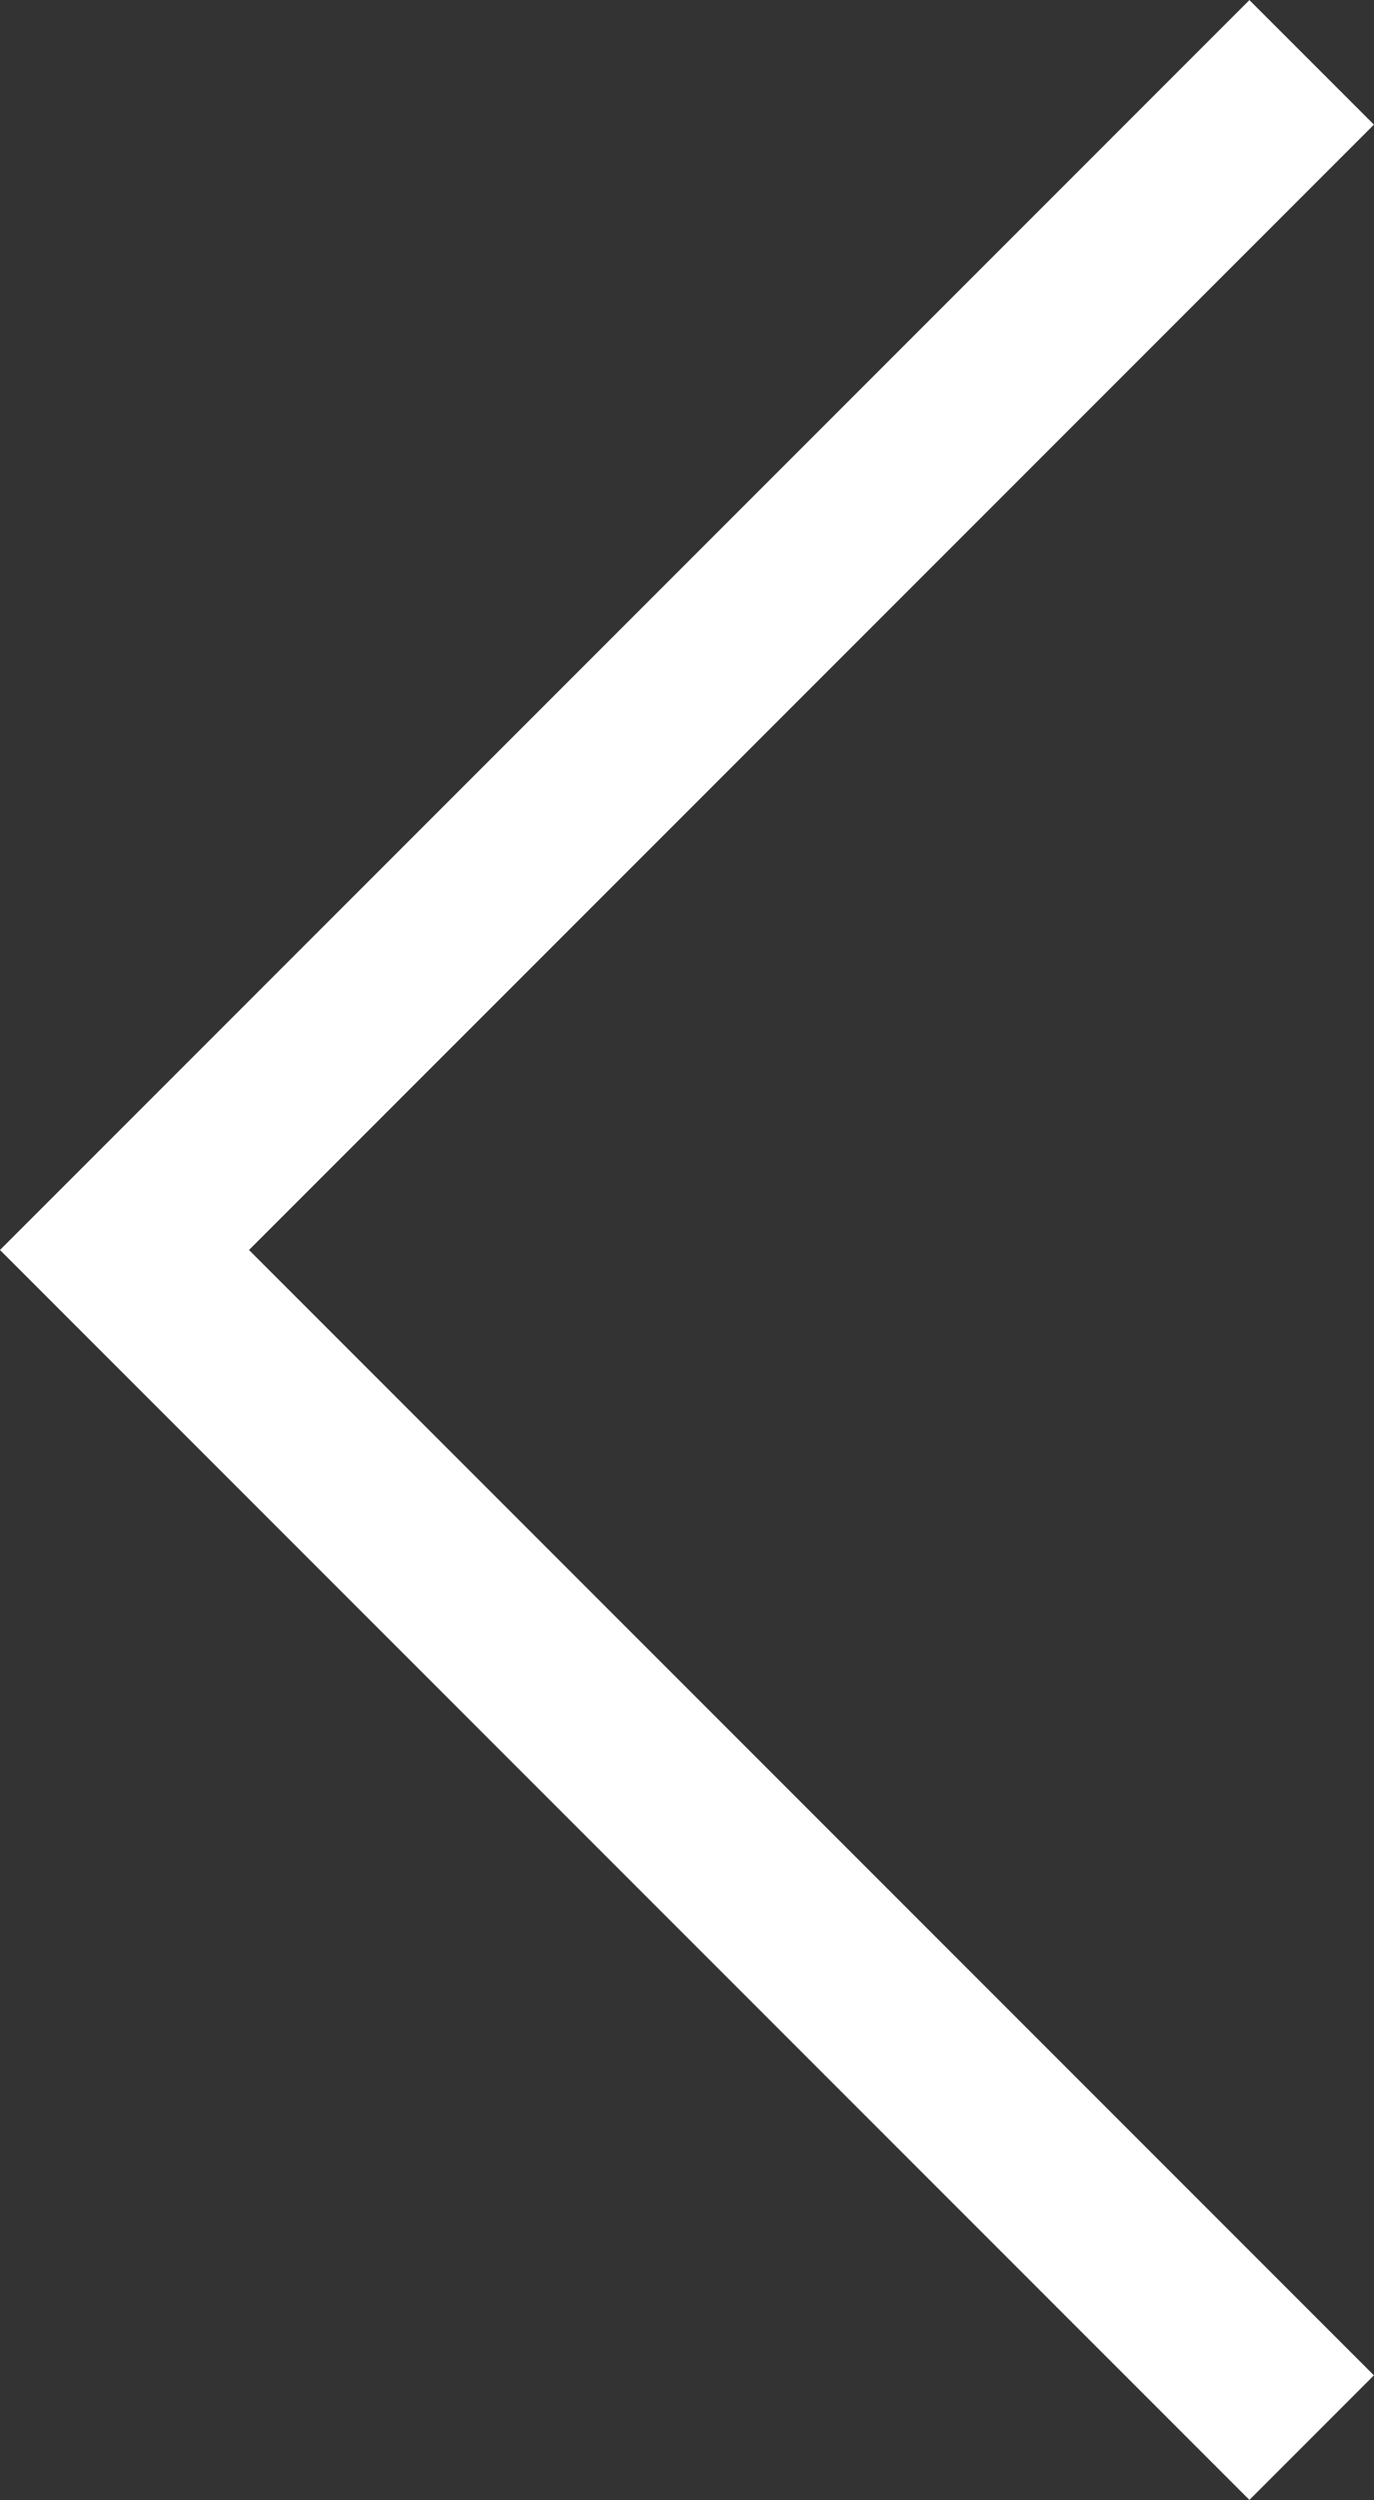 <svg xmlns="http://www.w3.org/2000/svg" width="7.803" height="14.192" viewBox="0 0 7.803 14.192">
  <rect x="0" y="0" width="7.803" height="14.192" fill="#333333" stroke="none"/>
  <path id="carousel-left" d="M1002.518,202.912l6.742,6.742-6.742,6.742" transform="translate(1009.967 216.75) rotate(180)" fill="none" stroke="#fff" stroke-width="1"/>
</svg>
